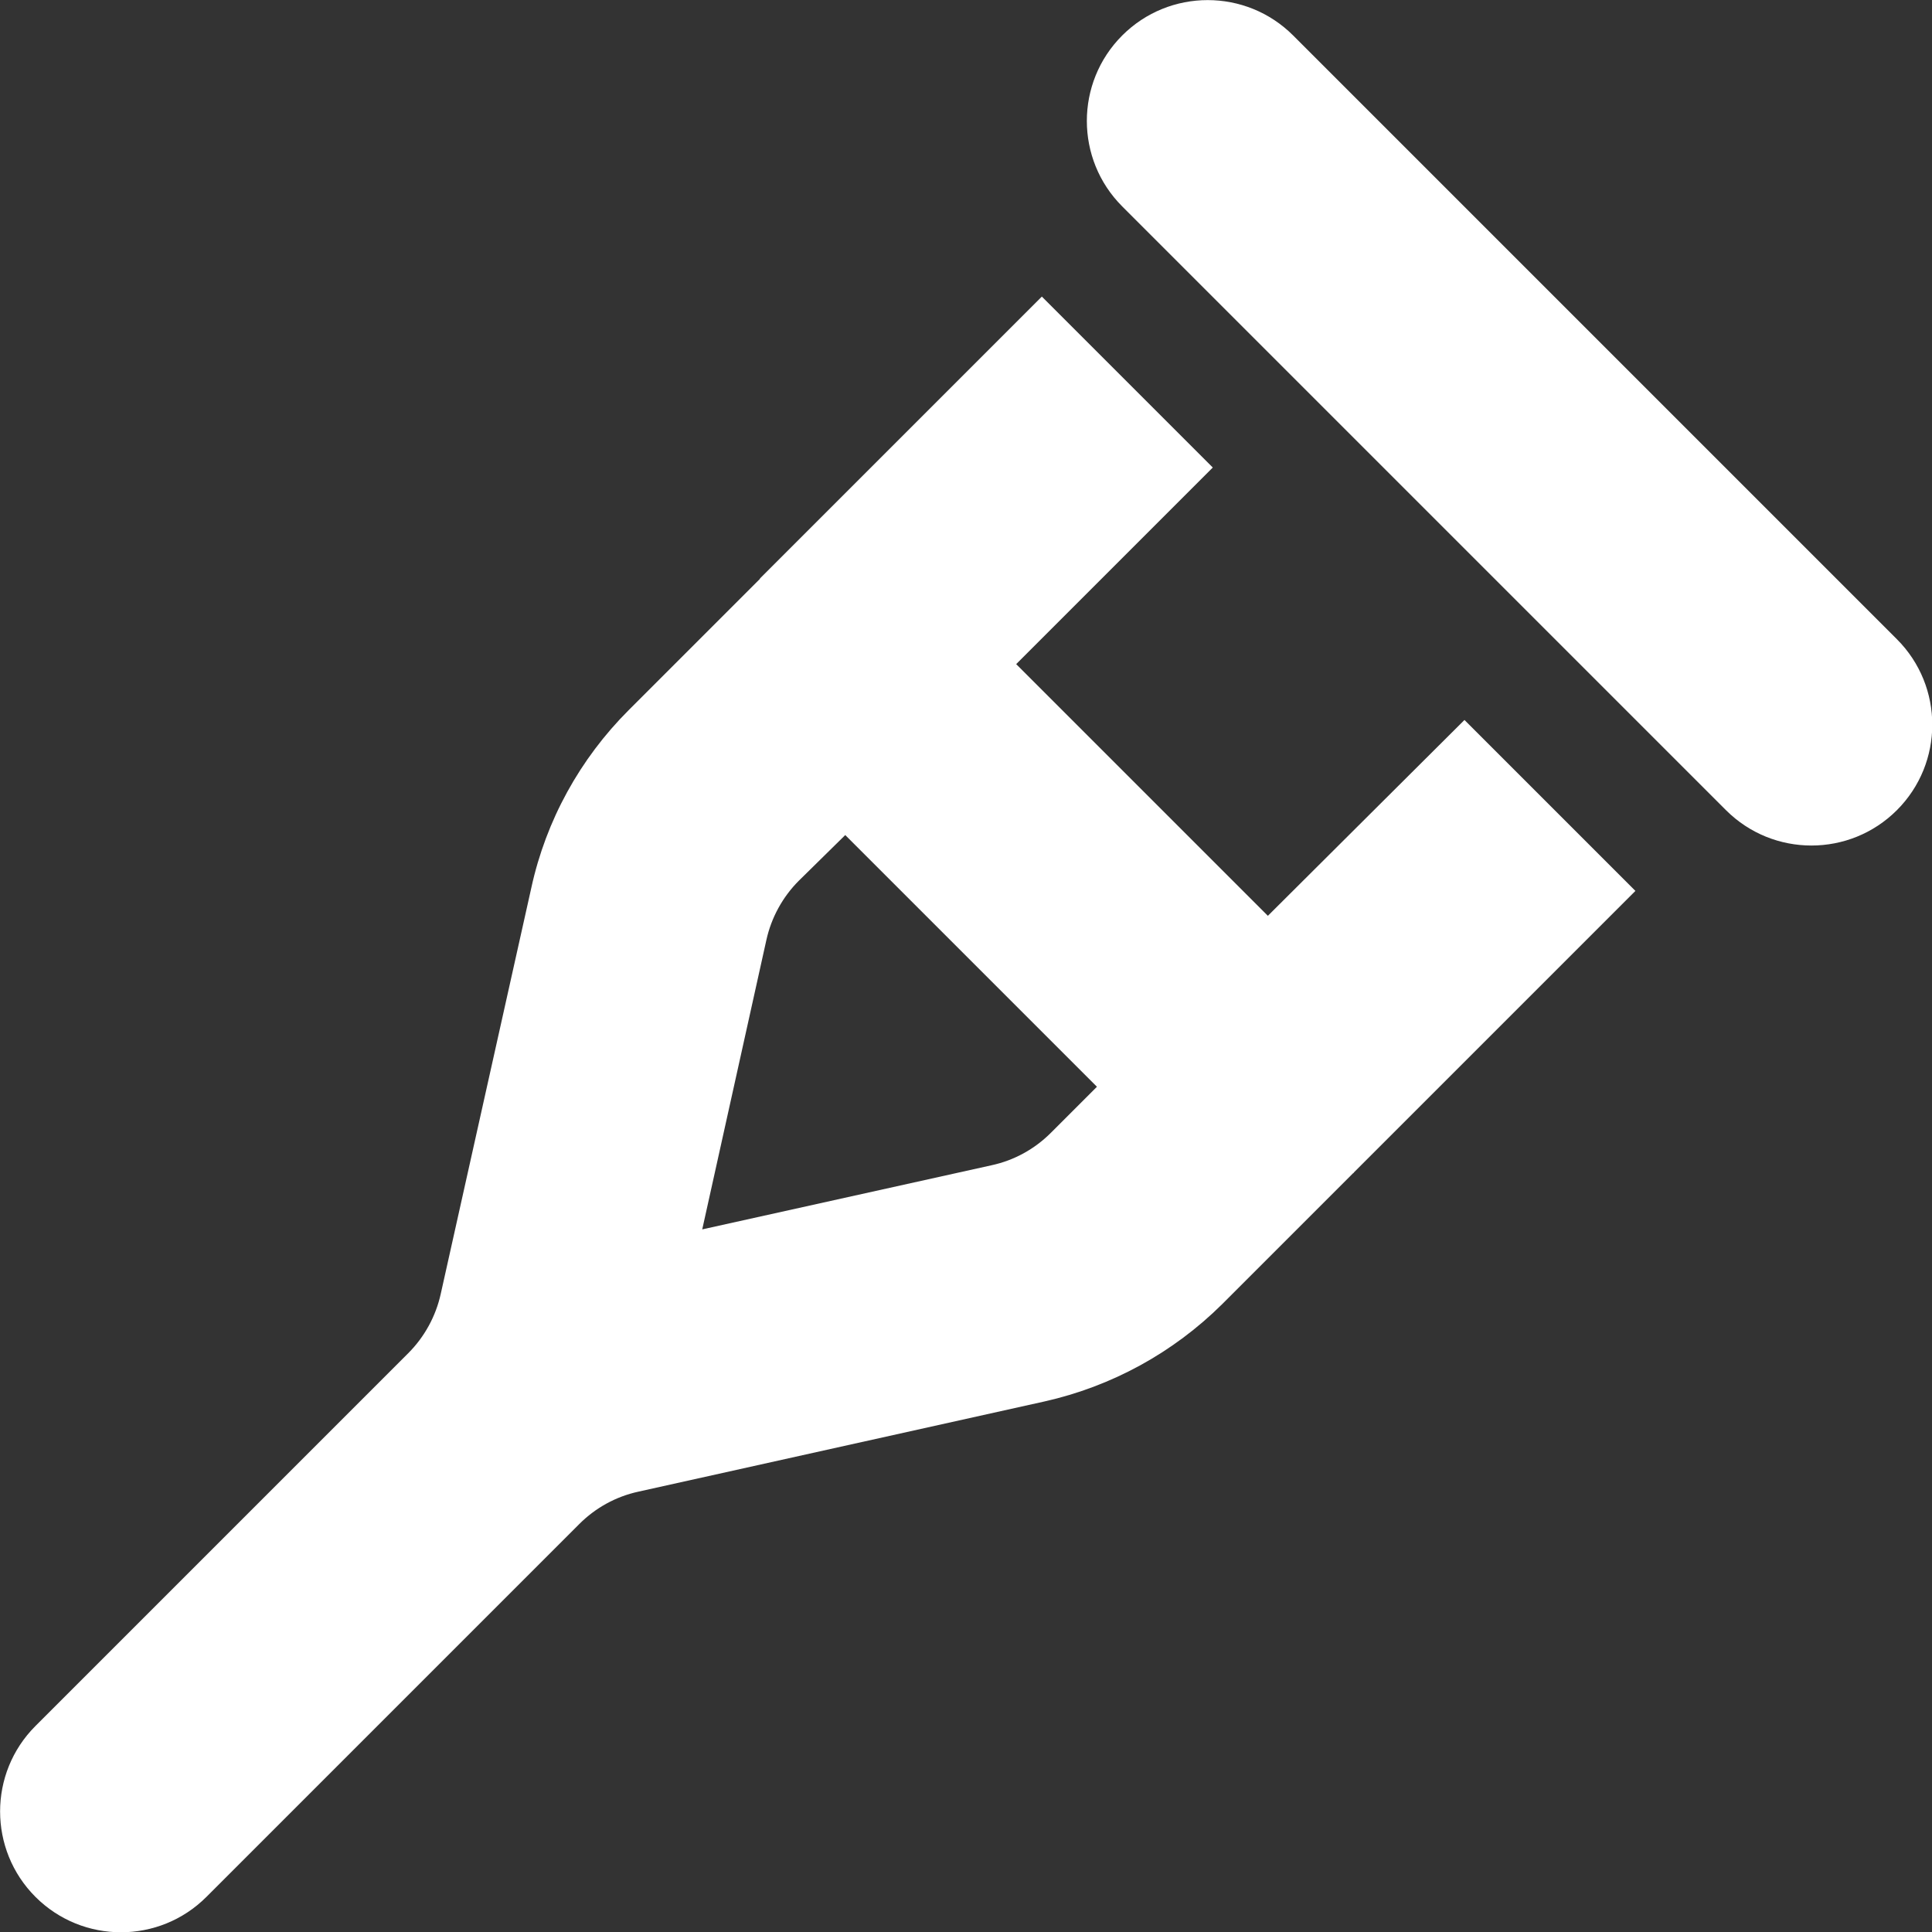 <svg xmlns="http://www.w3.org/2000/svg" id="Livello_1" data-name="Livello 1" viewBox="0 0 512 512"><rect x="0" y="0" width="512" height="512" fill="#333333" stroke="none"/><defs><style>      .cls-1 {        fill: #fff;        stroke-width: 0px;      }    </style></defs><path class="cls-1" d="M297.4,9.4c-12.5,12.5-12.5,32.8,0,45.3l160,160c12.5,12.5,32.8,12.5,45.3,0,12.5-12.5,12.5-32.8,0-45.3L342.7,9.4c-12.5-12.5-32.8-12.5-45.3,0ZM201.4,153.4l-34.8,34.8c-12.9,12.9-21.9,29.2-25.8,47.1l-24,107.6c-1.3,5.9-4.3,11.4-8.6,15.7L9.4,457.4c-12.5,12.5-12.5,32.8,0,45.3,12.5,12.5,32.8,12.5,45.3,0l98.8-98.8c4.3-4.3,9.7-7.3,15.7-8.6l107.6-23.9c17.8-4,34.1-12.9,47.1-25.8l34.7-34.7h.1c0-.1.1-.2.1-.2l74.6-74.6-45.3-45.3-52.1,51.9-66.7-66.7,52.1-52.1-45.3-45.3-74.7,74.7h0ZM224,221.3l66.7,66.7-12.2,12.2c-4.3,4.3-9.7,7.3-15.7,8.6l-76.7,17,17-76.7c1.3-5.9,4.3-11.4,8.6-15.7l12.3-12.1Z"></path></svg>